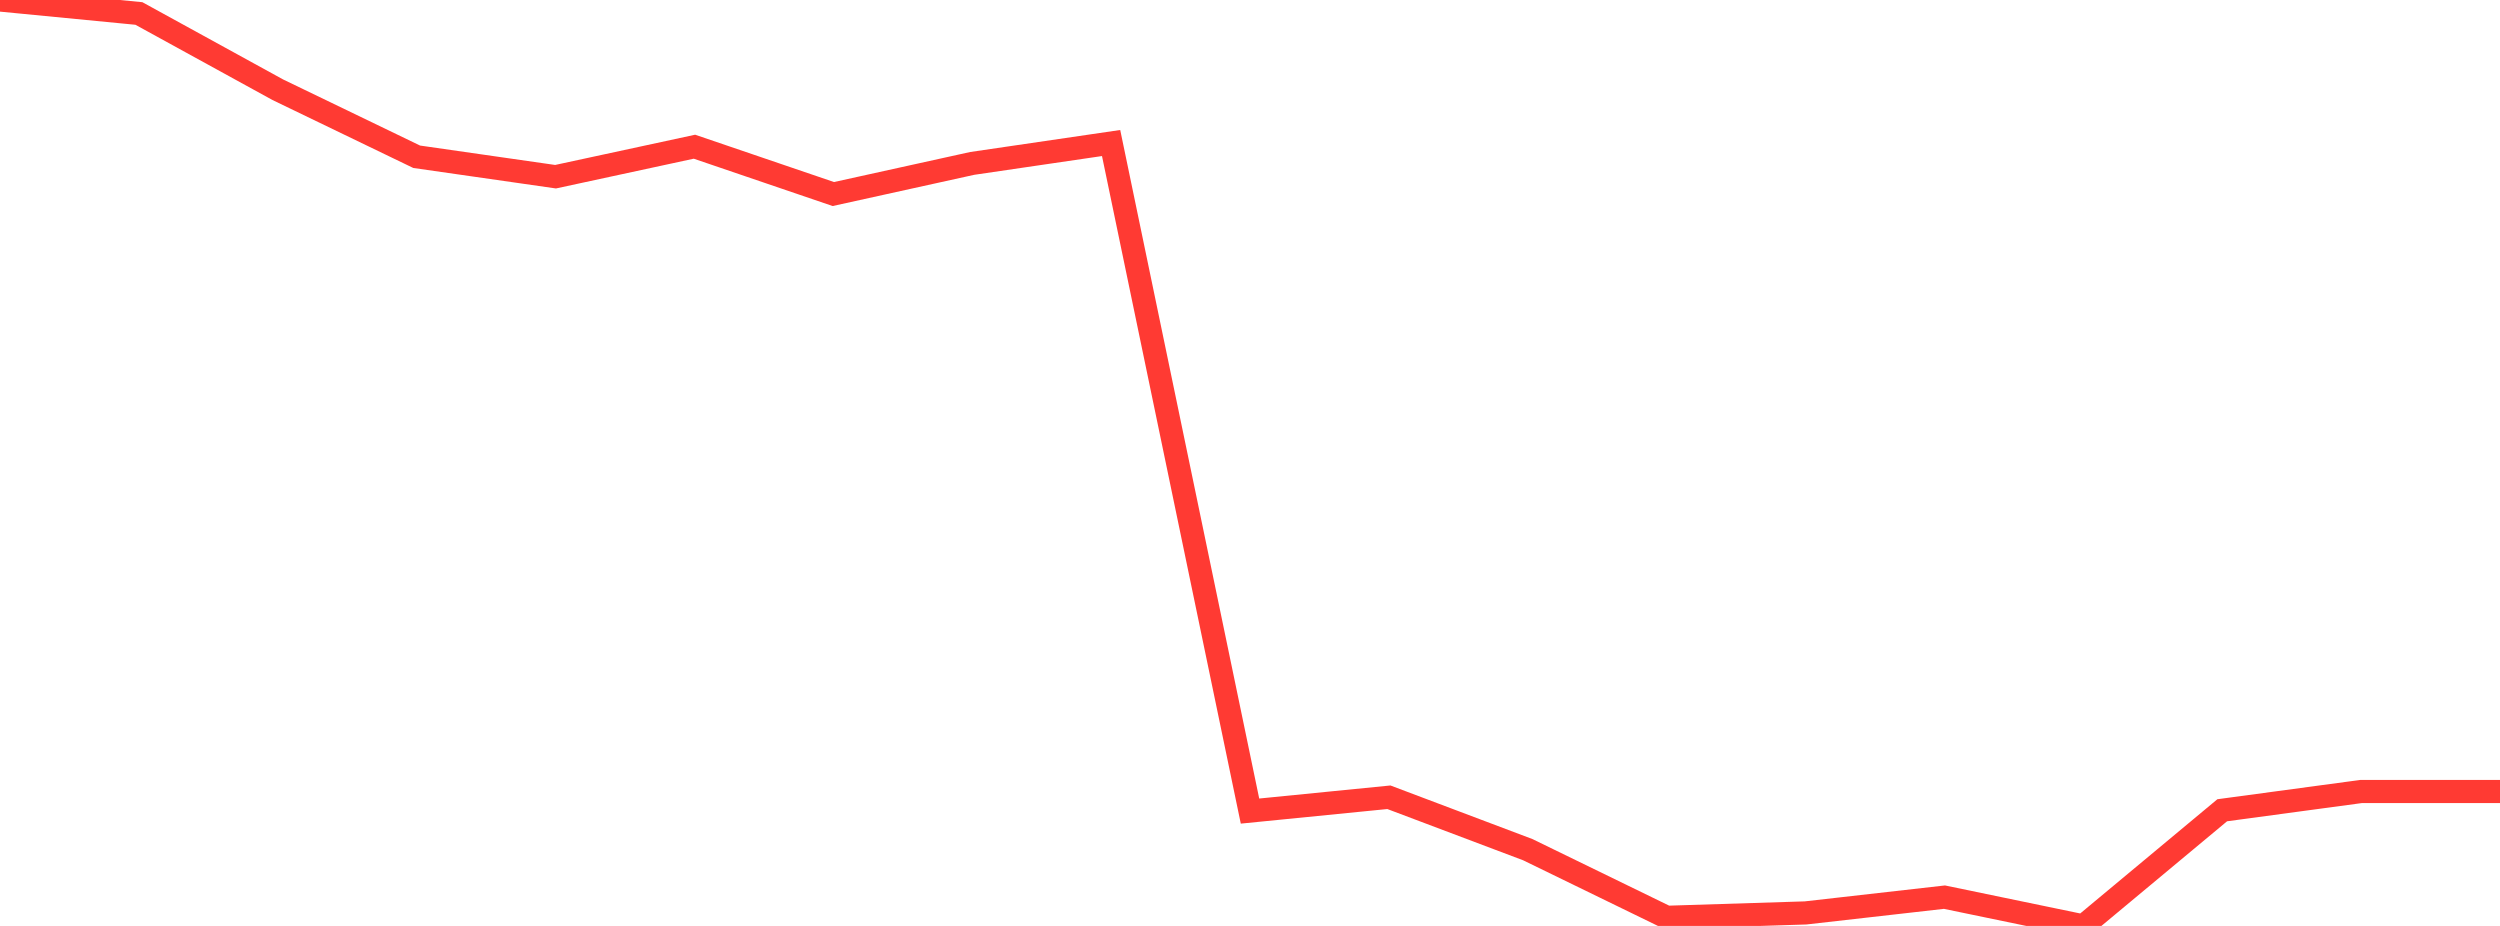 <?xml version="1.0" standalone="no"?>
<!DOCTYPE svg PUBLIC "-//W3C//DTD SVG 1.1//EN" "http://www.w3.org/Graphics/SVG/1.1/DTD/svg11.dtd">

<svg width="135" height="50" viewBox="0 0 135 50" preserveAspectRatio="none" 
  xmlns="http://www.w3.org/2000/svg"
  xmlns:xlink="http://www.w3.org/1999/xlink">


<polyline points="0.0, 0.0 7.5, 0.728 15.0, 4.845 22.5, 8.465 30.0, 9.542 37.5, 7.922 45.0, 10.478 52.5, 8.824 60.0, 7.723 67.5, 43.798 75.0, 43.052 82.5, 45.882 90.0, 49.534 97.5, 49.298 105.0, 48.446 112.5, 50.0 120.0, 43.754 127.5, 42.741 135.0, 42.741" fill="none" stroke="#ff3a33" stroke-width="1.25"/>

</svg>